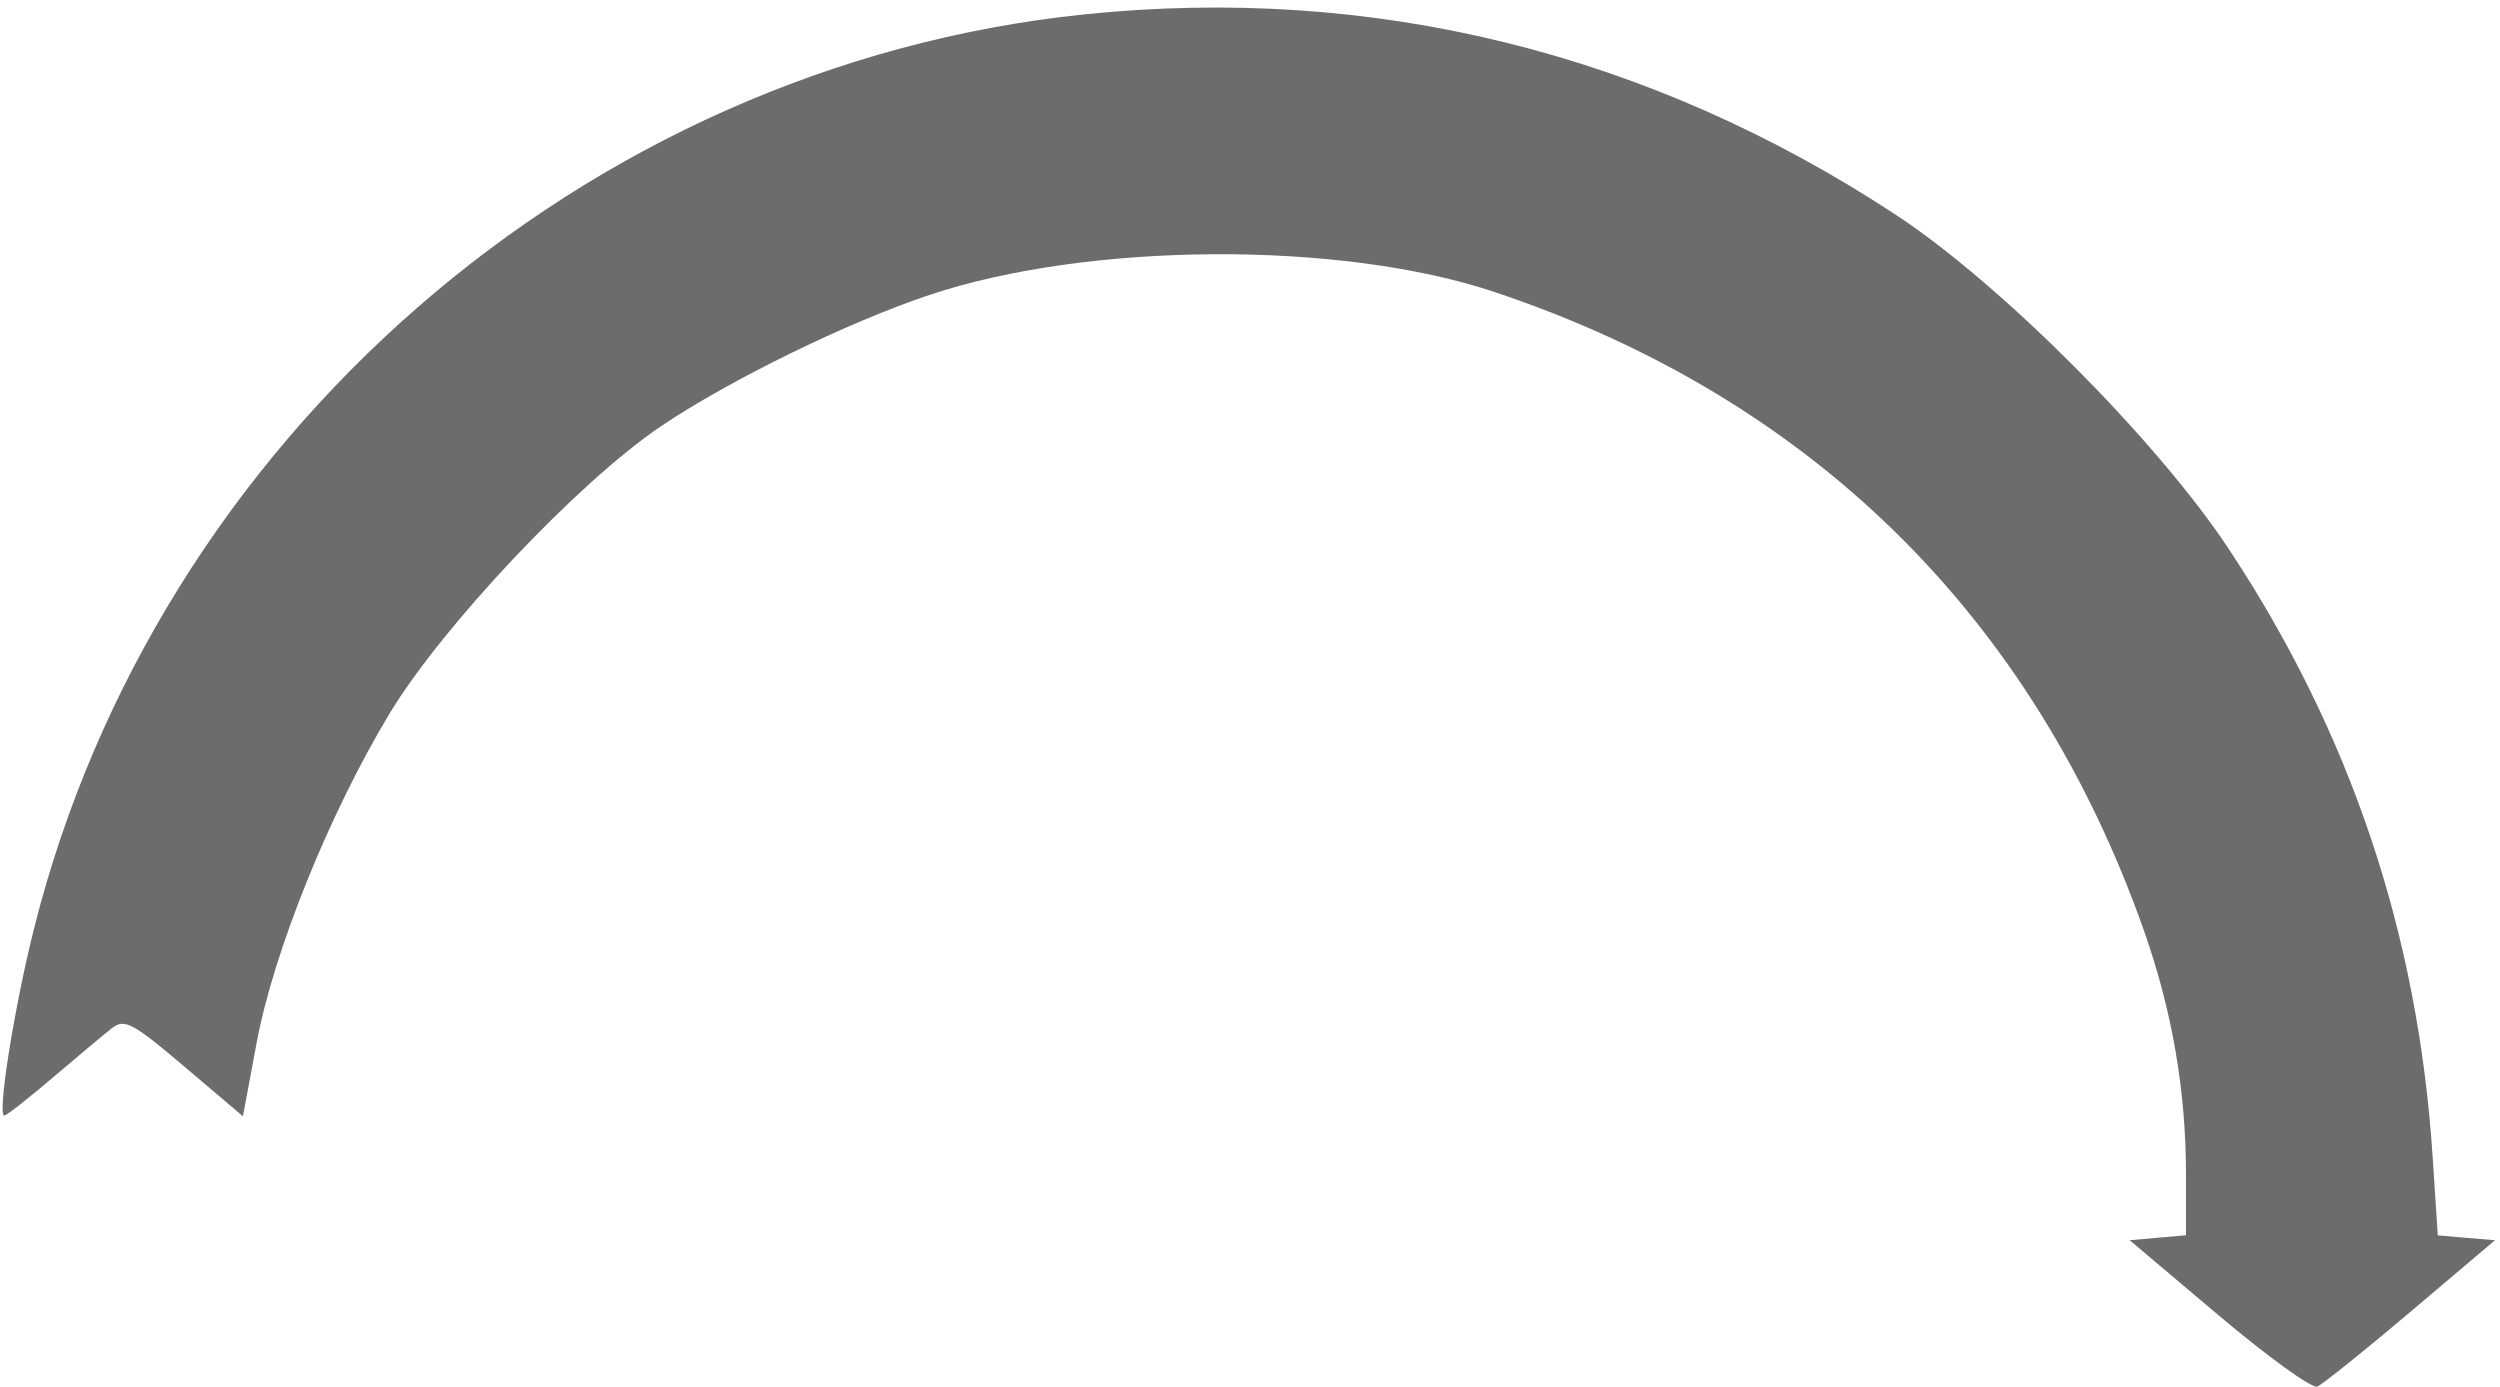 <svg width="191" height="106" viewBox="0 0 191 106" fill="none" xmlns="http://www.w3.org/2000/svg">
<path fill-rule="evenodd" clip-rule="evenodd" d="M82.796 1.103C44.631 5.065 11.954 33.548 2.581 71.022C1.07 77.061 -0.224 85.226 0.33 85.226C0.499 85.226 2.181 83.91 4.066 82.301C5.952 80.692 7.976 79.001 8.565 78.543C9.511 77.805 10.145 78.143 14.097 81.497L18.56 85.284L19.601 79.699C20.909 72.682 25.138 62.196 29.747 54.542C33.78 47.843 44.238 36.773 50.524 32.548C55.779 29.015 64.767 24.62 70.996 22.538C83.14 18.48 102.395 18.372 114.146 22.297C138.345 30.381 155.311 47.056 163.794 71.09C165.955 77.213 167.01 83.339 167.01 89.763V94.373L164.858 94.564L162.707 94.754L169.504 100.492C173.242 103.648 176.631 106.097 177.034 105.933C177.437 105.769 180.658 103.187 184.192 100.194L190.615 94.754L188.431 94.569L186.247 94.383L185.853 88.369C184.737 71.344 179.601 56.037 170.274 41.935C164.803 33.666 152.898 21.711 144.881 16.437C126.008 4.022 104.9 -1.191 82.796 1.103Z" fill="#6C6C6C"/>
</svg>
